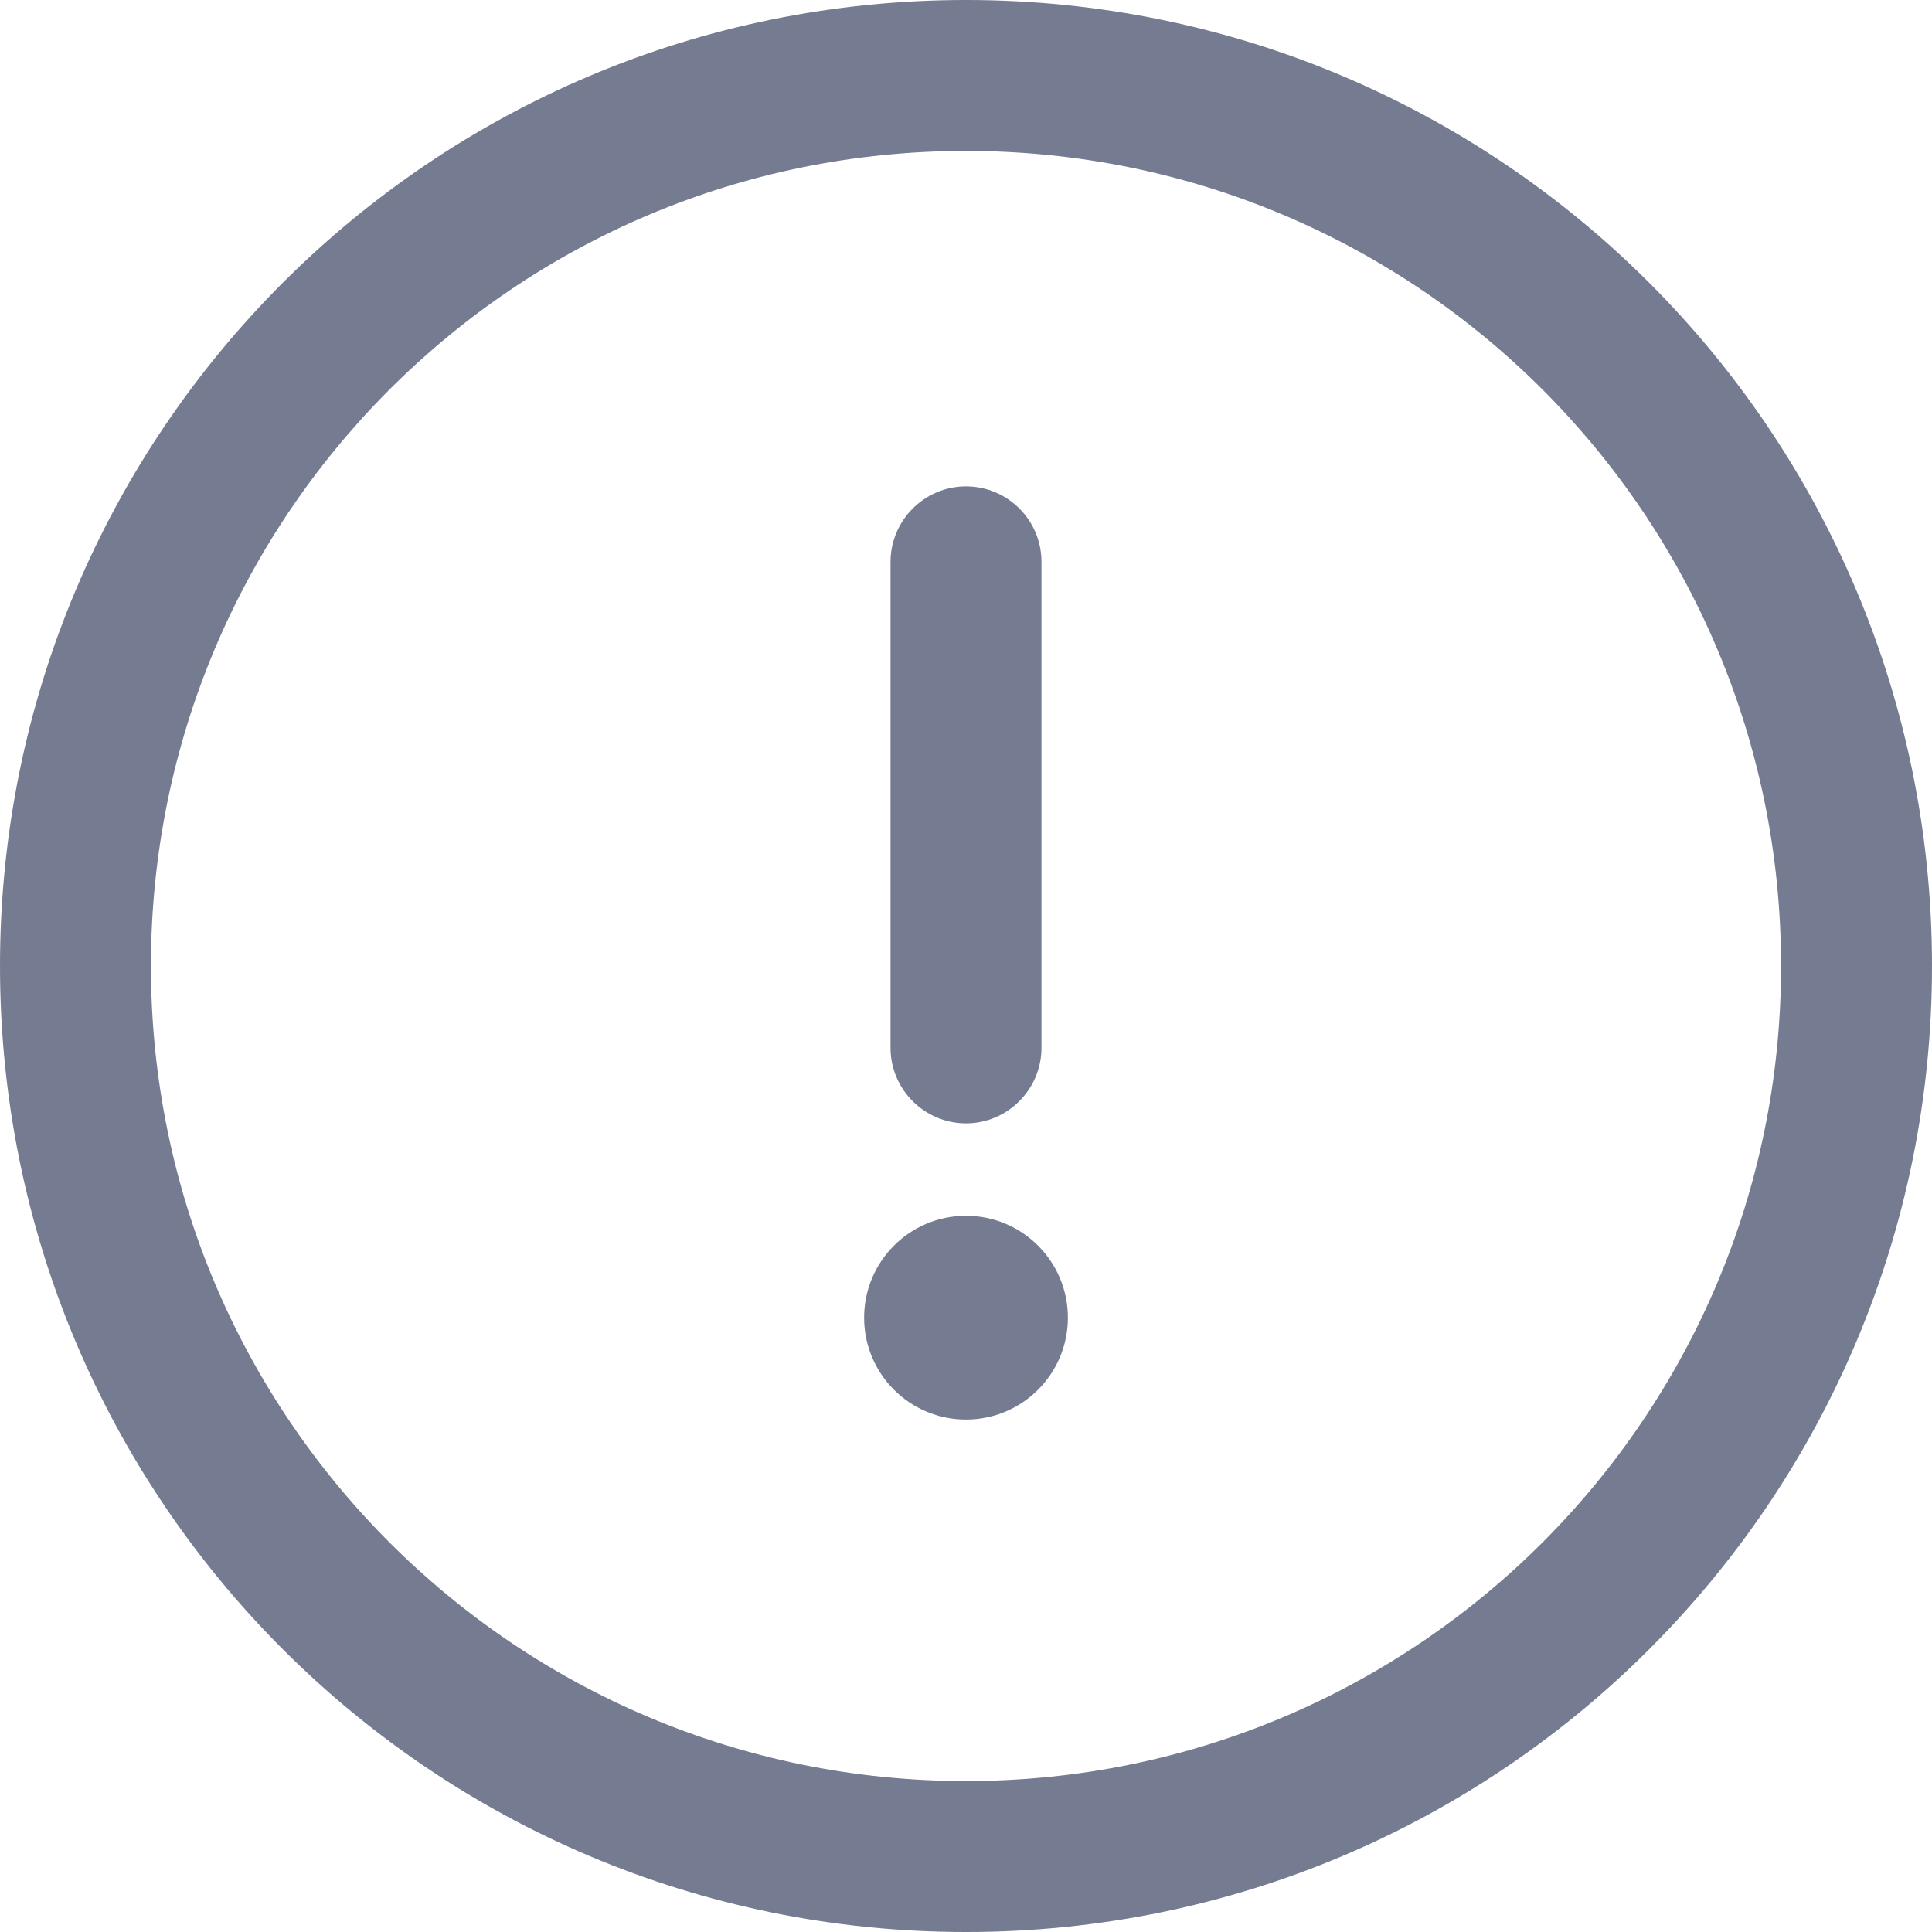 <?xml version="1.0" encoding="utf-8"?>
<!-- Generator: Adobe Illustrator 22.1.0, SVG Export Plug-In . SVG Version: 6.00 Build 0)  -->
<svg version="1.1" id="Capa_1" xmlns="http://www.w3.org/2000/svg" xmlns:xlink="http://www.w3.org/1999/xlink" x="0px" y="0px"
	 viewBox="0 0 512 512" style="enable-background:new 0 0 512 512;" xml:space="preserve">
<style type="text/css">
	.st0{fill:#757B91;}
</style>
<g>
	<g>
		<path class="st0" d="M256,0C114.5,0,0,114.5,0,256c0,141.5,114.5,256,256,256c141.5,0,256-114.5,256-256C512,114.5,397.5,0,256,0z
			 M256,472c-119.4,0-216-96.6-216-216c0-119.4,96.6-216,216-216c119.4,0,216,96.6,216,216C472,375.4,375.4,472,256,472z"/>
	</g>
</g>
<g>
	<g>
		<path class="st0" d="M256,128.9c-11,0-20,9-20,20v128.8c0,11,9,20,20,20c11,0,20-9,20-20V148.9C276,137.8,267,128.9,256,128.9z"/>
	</g>
</g>
<g>
	<g>
		<circle class="st0" cx="256" cy="349.2" r="27"/>
	</g>
</g>
</svg>
